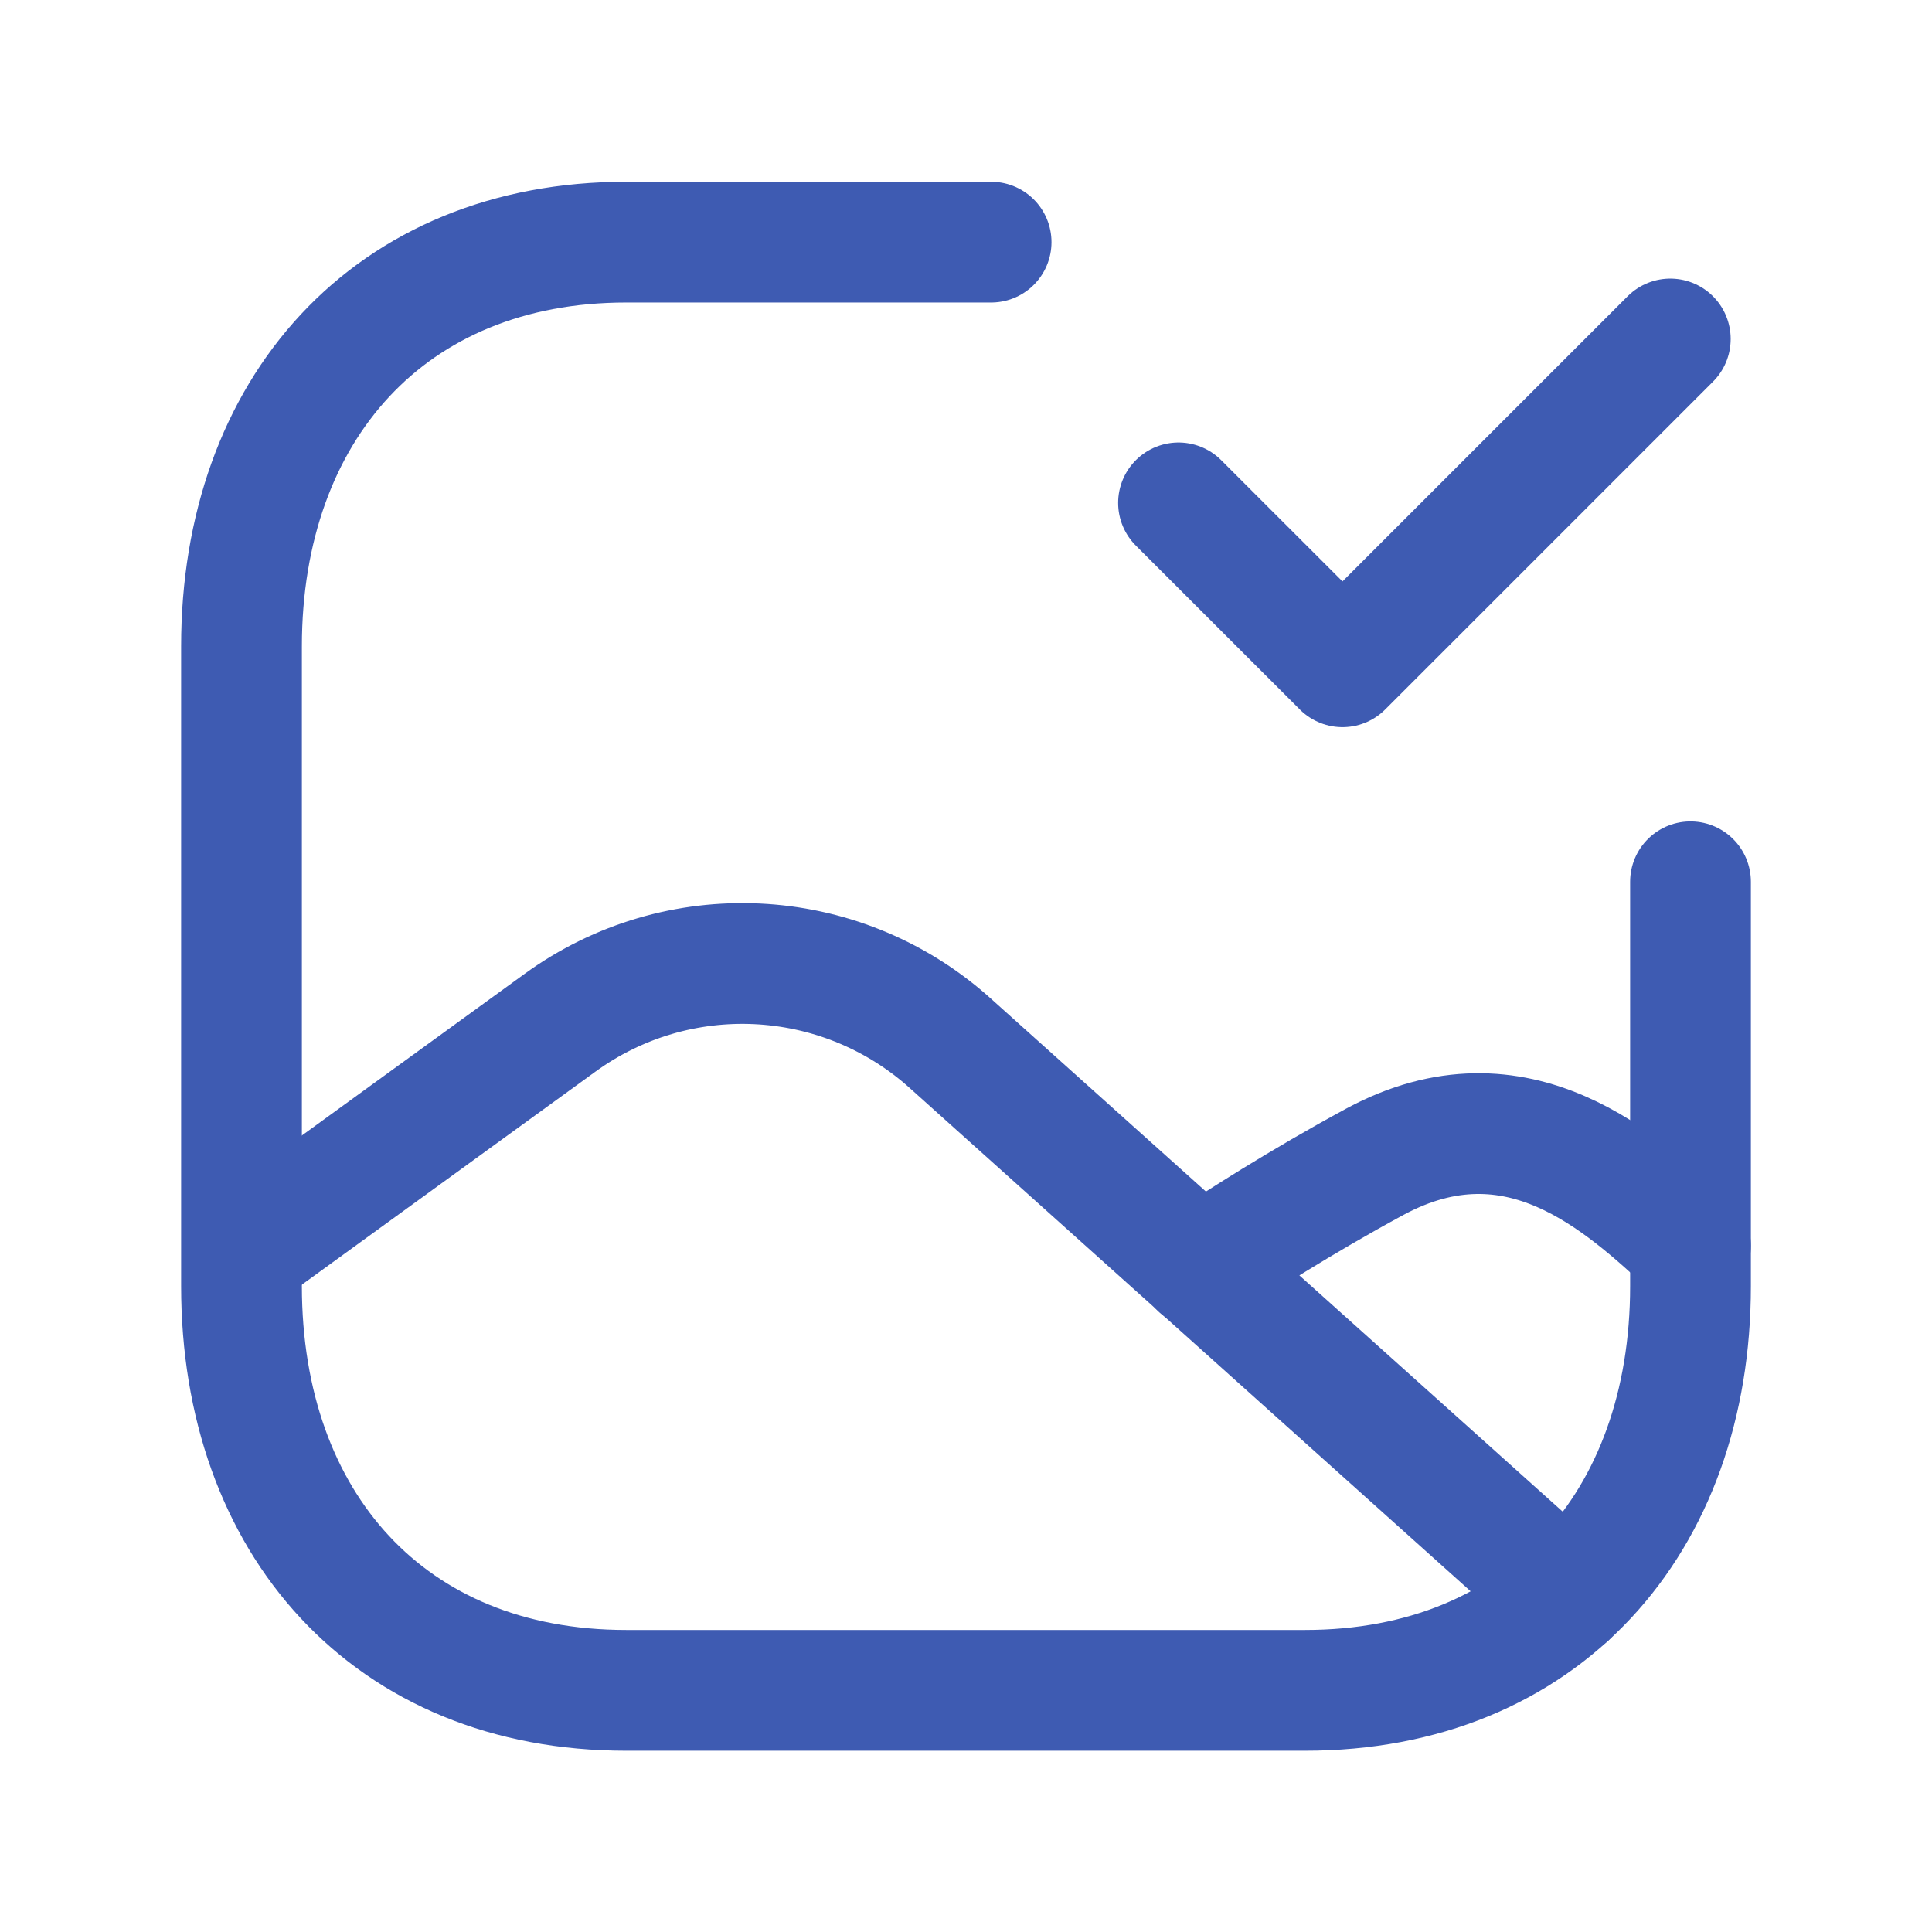 <svg xmlns="http://www.w3.org/2000/svg" viewBox="0 0 24 24" fill="none">
<path d="M3.006 15.572L6.955 12.706C8.418 11.643 10.416 11.74 11.771 12.93L19.465 19.833" stroke="#3e5bb2" stroke-width="1.5" stroke-linecap="round" stroke-linejoin="round"/>
<path d="M21 15.474C20.161 14.704 18.855 13.475 17.08 14.431C16.164 14.927 15.355 15.445 14.906 15.747" stroke="#3e5bb2" stroke-width="1.5" stroke-linecap="round" stroke-linejoin="round"/>
<path d="M21 10.954V15.976C21 18.921 19.157 20.998 16.212 20.998H7.778C4.833 20.998 3 18.921 3 15.976V8.029C3 5.085 4.843 3.008 7.778 3.008H12.312" stroke="#3e5bb2" stroke-width="1.5" stroke-linecap="round" stroke-linejoin="round"/>
<path d="M14.64 6.247L16.677 8.283L20.749 4.211" stroke="#3e5bb2" stroke-width="1.5" stroke-linecap="round" stroke-linejoin="round"/>
</svg>
